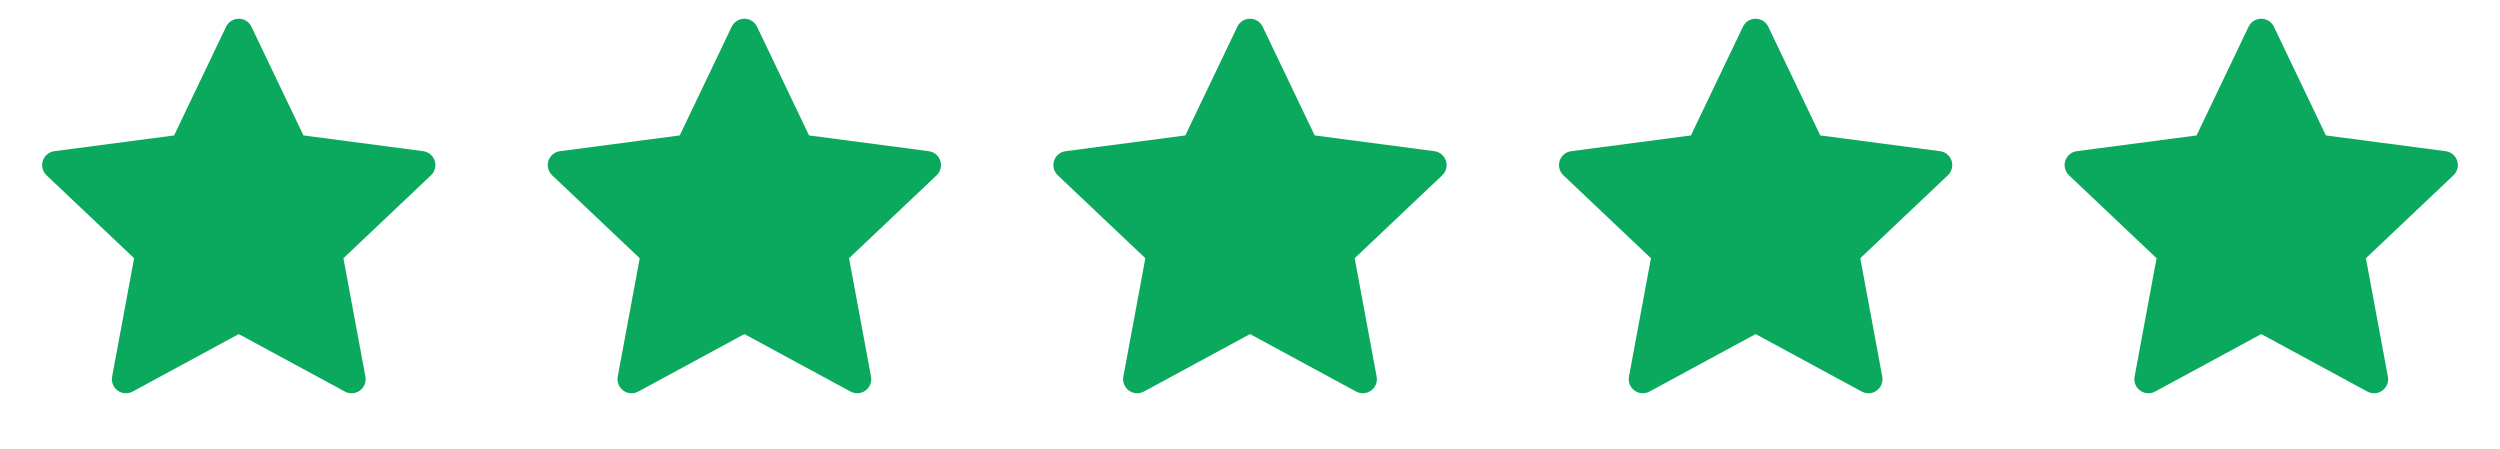 <svg width="89" height="16" viewBox="0 0 89 16" fill="none" xmlns="http://www.w3.org/2000/svg">
<path d="M8.951 0.951C8.868 0.777 8.693 0.667 8.5 0.667C8.307 0.667 8.132 0.777 8.049 0.951L6.198 4.821L1.935 5.382C1.744 5.407 1.584 5.54 1.524 5.723C1.465 5.907 1.516 6.108 1.656 6.24L4.774 9.193L3.991 13.409C3.956 13.598 4.033 13.791 4.189 13.904C4.344 14.018 4.551 14.031 4.721 13.94L8.5 11.893L12.279 13.94C12.449 14.031 12.656 14.018 12.811 13.904C12.967 13.791 13.044 13.598 13.009 13.409L12.226 9.193L15.344 6.24C15.484 6.108 15.535 5.907 15.476 5.723C15.416 5.54 15.256 5.407 15.065 5.382L10.803 4.821L8.951 0.951Z" fill="#0BA95E"/>
<path d="M26.951 0.951C26.868 0.777 26.692 0.667 26.5 0.667C26.308 0.667 26.132 0.777 26.049 0.951L24.198 4.821L19.935 5.382C19.744 5.407 19.584 5.54 19.524 5.723C19.465 5.907 19.516 6.108 19.656 6.24L22.774 9.193L21.991 13.409C21.956 13.598 22.033 13.791 22.189 13.904C22.344 14.018 22.551 14.031 22.721 13.94L26.5 11.893L30.279 13.94C30.449 14.031 30.656 14.018 30.811 13.904C30.967 13.791 31.044 13.598 31.009 13.409L30.226 9.193L33.344 6.24C33.484 6.108 33.535 5.907 33.476 5.723C33.416 5.54 33.256 5.407 33.065 5.382L28.802 4.821L26.951 0.951Z" fill="#0BA95E"/>
<path d="M44.951 0.951C44.868 0.777 44.693 0.667 44.5 0.667C44.307 0.667 44.132 0.777 44.049 0.951L42.197 4.821L37.935 5.382C37.744 5.407 37.584 5.54 37.524 5.723C37.465 5.907 37.516 6.108 37.656 6.24L40.774 9.193L39.991 13.409C39.956 13.598 40.033 13.791 40.189 13.904C40.344 14.018 40.551 14.031 40.721 13.94L44.5 11.893L48.279 13.94C48.449 14.031 48.656 14.018 48.811 13.904C48.967 13.791 49.044 13.598 49.009 13.409L48.226 9.193L51.344 6.24C51.484 6.108 51.535 5.907 51.476 5.723C51.416 5.54 51.256 5.407 51.065 5.382L46.803 4.821L44.951 0.951Z" fill="#0BA95E"/>
<path d="M62.951 0.951C62.868 0.777 62.693 0.667 62.5 0.667C62.307 0.667 62.132 0.777 62.049 0.951L60.197 4.821L55.935 5.382C55.744 5.407 55.584 5.54 55.524 5.723C55.465 5.907 55.516 6.108 55.656 6.24L58.774 9.193L57.991 13.409C57.956 13.598 58.033 13.791 58.189 13.904C58.344 14.018 58.551 14.031 58.721 13.94L62.5 11.893L66.279 13.94C66.449 14.031 66.656 14.018 66.811 13.904C66.967 13.791 67.044 13.598 67.009 13.409L66.226 9.193L69.344 6.24C69.484 6.108 69.535 5.907 69.476 5.723C69.416 5.54 69.256 5.407 69.065 5.382L64.802 4.821L62.951 0.951Z" fill="#0BA95E"/>
<path d="M80.951 0.951C80.868 0.777 80.692 0.667 80.5 0.667C80.308 0.667 80.132 0.777 80.049 0.951L78.198 4.821L73.935 5.382C73.744 5.407 73.584 5.54 73.524 5.723C73.465 5.907 73.516 6.108 73.656 6.24L76.774 9.193L75.991 13.409C75.956 13.598 76.033 13.791 76.189 13.904C76.344 14.018 76.551 14.031 76.721 13.94L80.5 11.893L84.279 13.94C84.449 14.031 84.656 14.018 84.811 13.904C84.967 13.791 85.044 13.598 85.009 13.409L84.226 9.193L87.344 6.24C87.484 6.108 87.535 5.907 87.476 5.723C87.416 5.54 87.256 5.407 87.065 5.382L82.802 4.821L80.951 0.951Z" fill="#0BA95E"/>
</svg>
